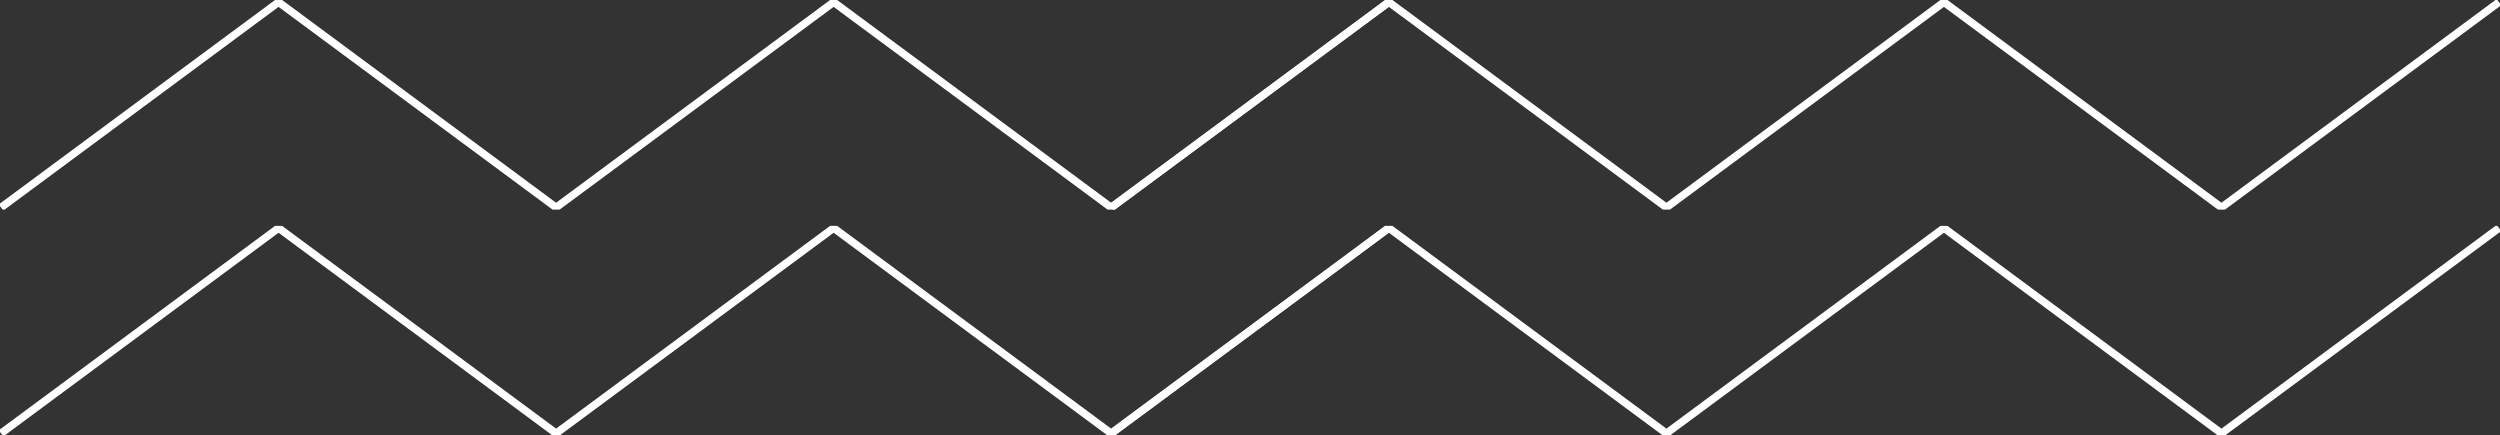 <svg id="グループ_2242" data-name="グループ 2242" xmlns="http://www.w3.org/2000/svg" xmlns:xlink="http://www.w3.org/1999/xlink" width="327.145" height="56.986" viewBox="0 0 327.145 56.986">
  <rect x="0" y="0" width="327.145" height="56.986" fill="#333333" stroke="none"/>
  <defs>
    <clipPath id="clip-path">
      <rect id="長方形_129" data-name="長方形 129" width="181.85" height="27.428" fill="none" stroke="#fff" stroke-width="1"/>
    </clipPath>
  </defs>
  <g id="グループ_125" data-name="グループ 125" transform="translate(145.295)">
    <g id="グループ_122" data-name="グループ 122" transform="translate(0 0)">
      <g id="グループ_121" data-name="グループ 121" clip-path="url(#clip-path)">
        <path id="パス_477" data-name="パス 477" d="M181.881.622,145.565,27.493,109.25.622,72.933,27.493,36.616.622.3,27.493" transform="translate(-0.164 -0.343)" fill="none" stroke="#fff" stroke-miterlimit="10" stroke-width="1"/>
      </g>
    </g>
    <g id="グループ_124" data-name="グループ 124" transform="translate(0 29.558)">
      <g id="グループ_121-2" data-name="グループ 121" transform="translate(0 0)" clip-path="url(#clip-path)">
        <path id="パス_477-2" data-name="パス 477" d="M181.881.622,145.565,27.493,109.25.622,72.933,27.493,36.616.622.3,27.493" transform="translate(-0.164 -0.343)" fill="none" stroke="#fff" stroke-miterlimit="10" stroke-width="1"/>
      </g>
    </g>
  </g>
  <g id="グループ_126" data-name="グループ 126" transform="translate(0)">
    <g id="グループ_122-2" data-name="グループ 122" transform="translate(0 0)">
      <g id="グループ_121-3" data-name="グループ 121" clip-path="url(#clip-path)">
        <path id="パス_477-3" data-name="パス 477" d="M181.881.622,145.565,27.493,109.25.622,72.933,27.493,36.616.622.3,27.493" transform="translate(-0.164 -0.343)" fill="none" stroke="#fff" stroke-miterlimit="10" stroke-width="1"/>
      </g>
    </g>
    <g id="グループ_124-2" data-name="グループ 124" transform="translate(0 29.558)">
      <g id="グループ_121-4" data-name="グループ 121" transform="translate(0 0)" clip-path="url(#clip-path)">
        <path id="パス_477-4" data-name="パス 477" d="M181.881.622,145.565,27.493,109.25.622,72.933,27.493,36.616.622.3,27.493" transform="translate(-0.164 -0.343)" fill="none" stroke="#fff" stroke-miterlimit="10" stroke-width="1"/>
      </g>
    </g>
  </g>
</svg>
